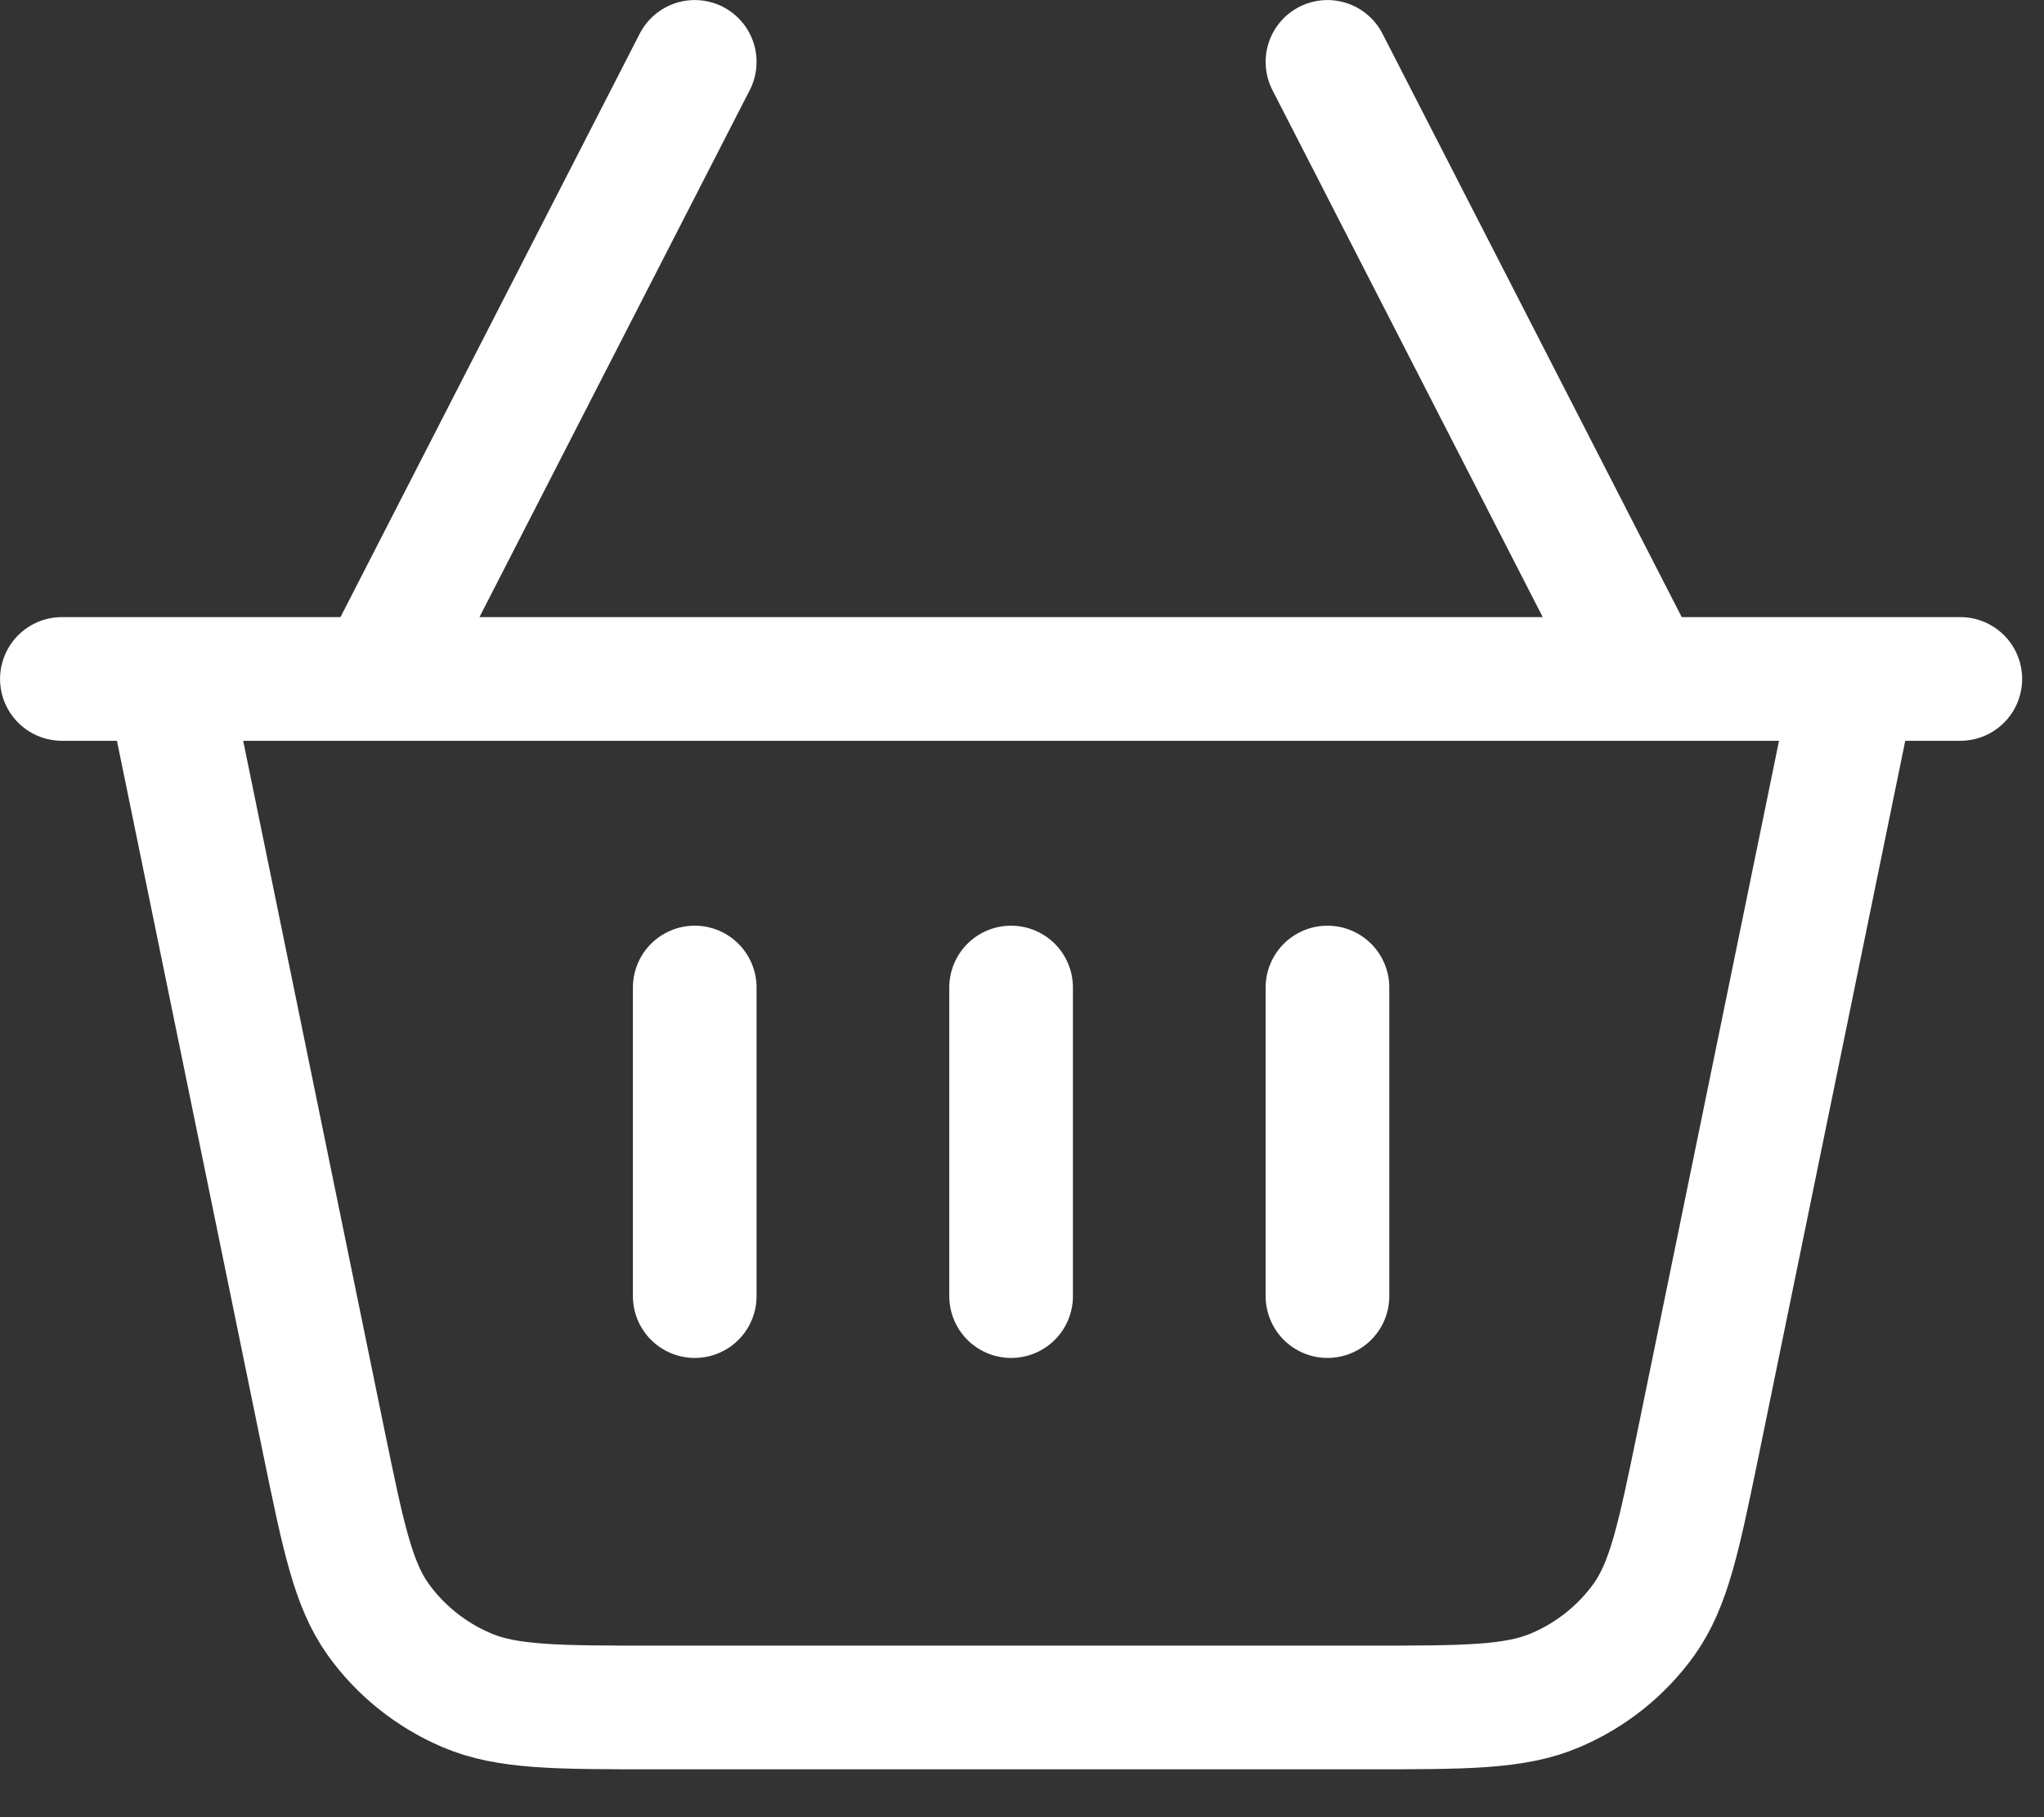 <?xml version="1.0" encoding="UTF-8"?> <svg xmlns="http://www.w3.org/2000/svg" width="18" height="16" viewBox="0 0 18 16" fill="none"><rect x="0" y="0" width="18" height="16" fill="#333333" stroke="none"/><path d="M16.334 5.978L14.955 12.704C14.784 13.534 14.699 13.949 14.477 14.26C14.281 14.533 14.011 14.749 13.698 14.882C13.342 15.034 12.908 15.034 12.04 15.034H5.768C4.9 15.034 4.466 15.034 4.11 14.882C3.797 14.749 3.527 14.533 3.331 14.26C3.109 13.949 3.024 13.534 2.853 12.704L1.474 5.978M16.334 5.978H14.477M16.334 5.978H17.263M1.474 5.978H0.545M1.474 5.978H3.331M14.477 5.978H3.331M14.477 5.978L11.69 0.545M3.331 5.978L6.118 0.545M6.118 8.695V11.412M8.904 8.695V11.412M11.69 8.695V11.412" stroke="white" stroke-width="1.089" stroke-linecap="round" stroke-linejoin="round"></path></svg> 
